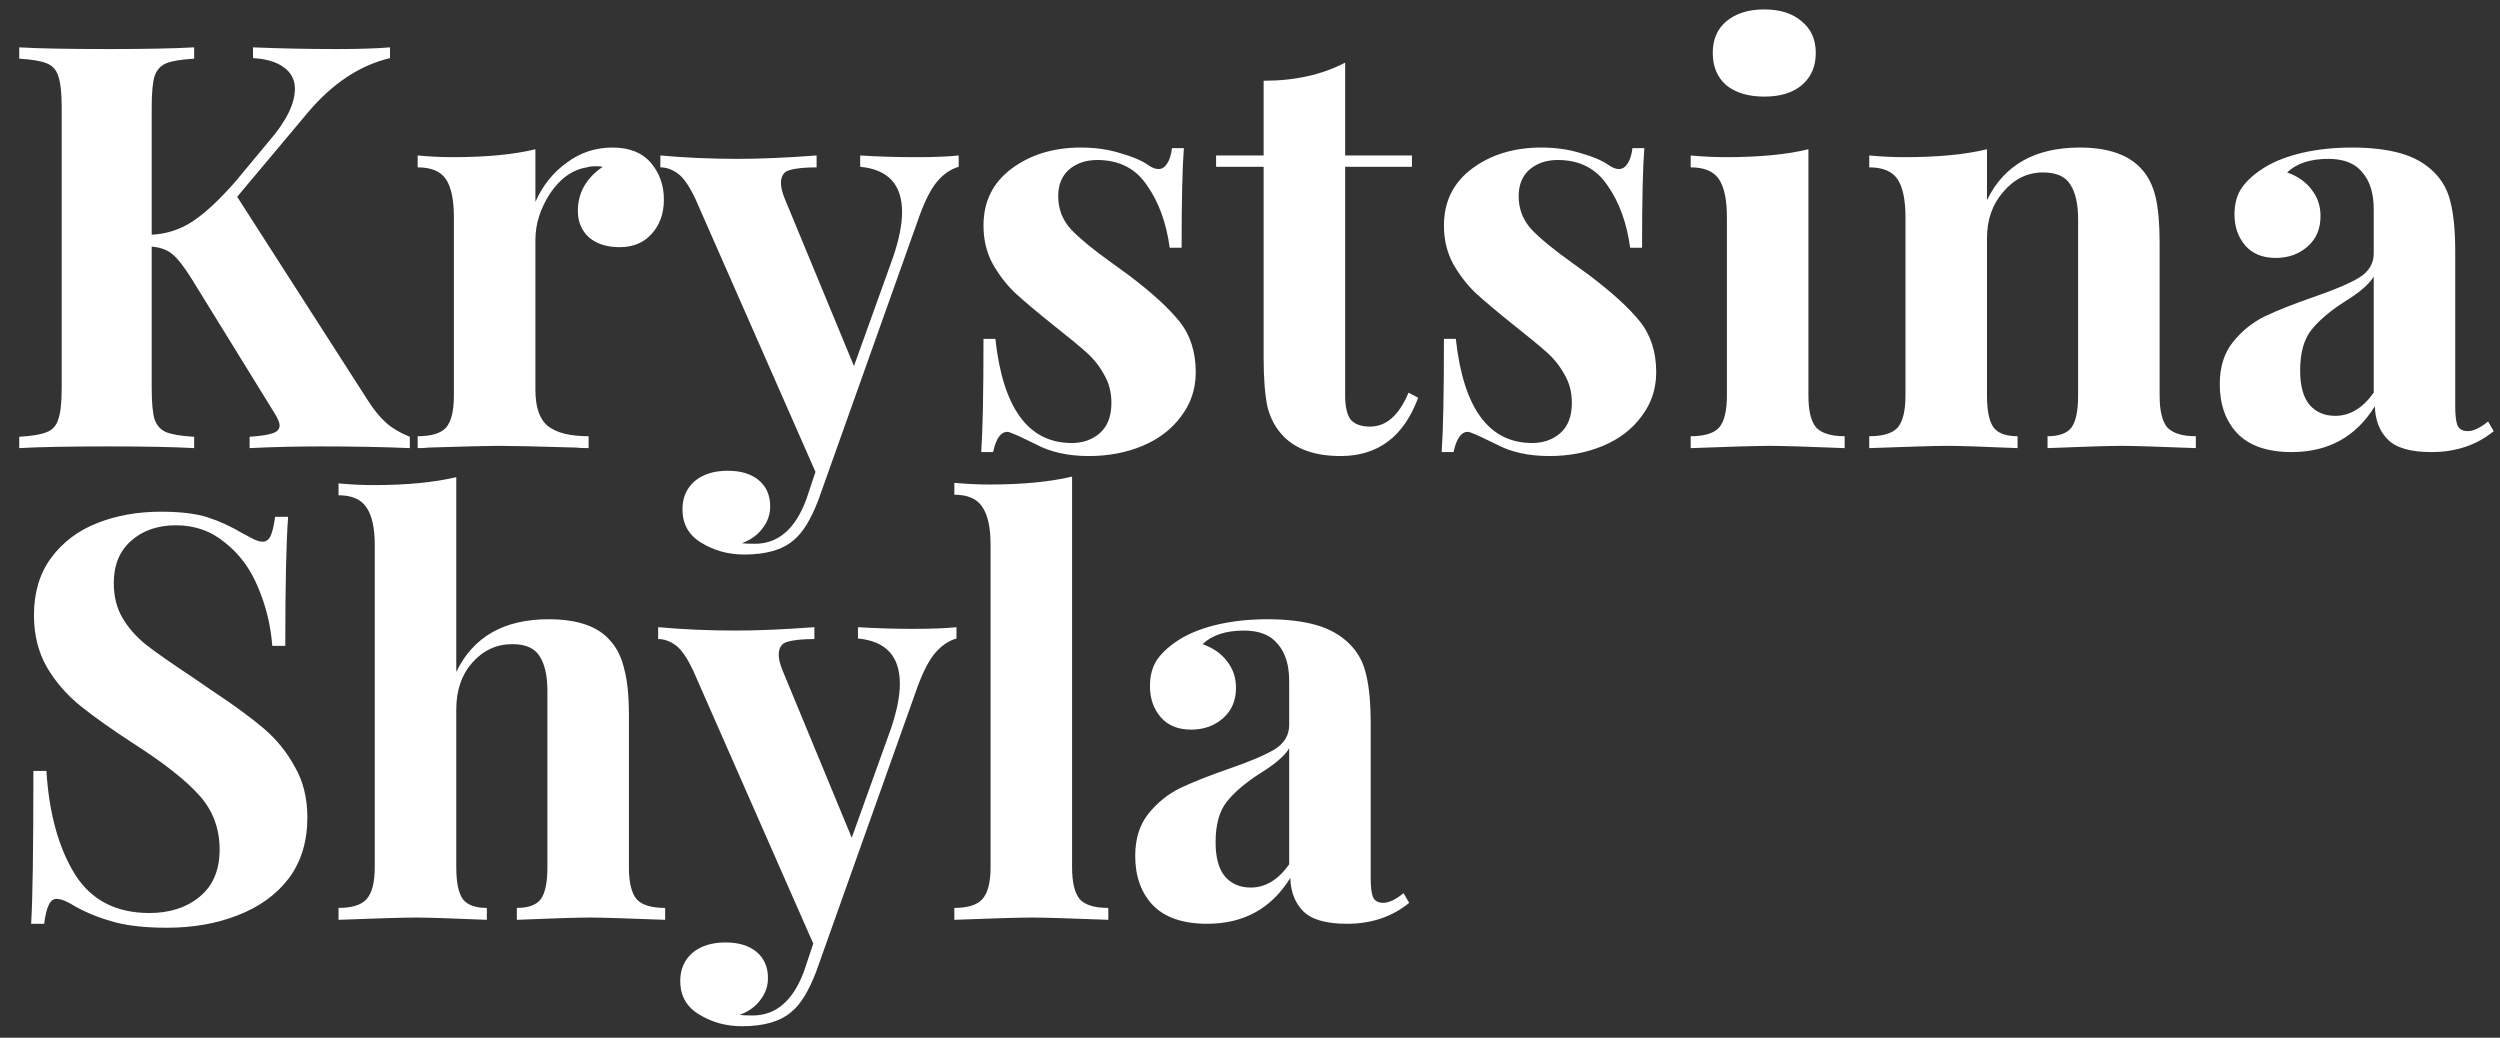 <?xml version="1.0" encoding="UTF-8"?> <svg xmlns="http://www.w3.org/2000/svg" width="106" height="44" viewBox="0 0 106 44" fill="none"><rect x="0" y="0" width="106" height="44" fill="#333333" stroke="none"/> <path d="M15.648 17.056C15.888 17.424 16.136 17.72 16.392 17.944C16.648 18.168 16.976 18.36 17.376 18.52V19C16.256 18.952 15.008 18.928 13.632 18.928C12.576 18.928 11.56 18.952 10.584 19V18.52C11.032 18.488 11.352 18.44 11.544 18.376C11.752 18.312 11.856 18.2 11.856 18.04C11.856 17.912 11.768 17.712 11.592 17.44L8.112 11.8C7.792 11.288 7.52 10.944 7.296 10.768C7.088 10.592 6.8 10.488 6.432 10.456V16.456C6.432 17.064 6.472 17.504 6.552 17.776C6.648 18.048 6.816 18.232 7.056 18.328C7.296 18.424 7.688 18.488 8.232 18.52V19C7.368 18.952 6.16 18.928 4.608 18.928C2.896 18.928 1.632 18.952 0.816 19V18.52C1.344 18.488 1.728 18.424 1.968 18.328C2.224 18.232 2.392 18.048 2.472 17.776C2.568 17.504 2.616 17.064 2.616 16.456V4.552C2.616 3.944 2.568 3.504 2.472 3.232C2.392 2.96 2.224 2.776 1.968 2.68C1.728 2.584 1.344 2.52 0.816 2.488V2.008C1.632 2.056 2.896 2.08 4.608 2.08C6.16 2.08 7.368 2.056 8.232 2.008V2.488C7.688 2.52 7.296 2.584 7.056 2.68C6.816 2.776 6.648 2.96 6.552 3.232C6.472 3.504 6.432 3.944 6.432 4.552V9.952C7.072 9.92 7.656 9.728 8.184 9.376C8.712 9.024 9.312 8.464 9.984 7.696L11.4 5.992C12.136 5.144 12.504 4.4 12.504 3.76C12.504 3.376 12.344 3.072 12.024 2.848C11.72 2.624 11.288 2.496 10.728 2.464V2.008C11.896 2.056 13.08 2.08 14.28 2.08C15.208 2.08 15.96 2.056 16.536 2.008V2.464C15.256 2.768 14.096 3.536 13.056 4.768L10.056 8.344L15.648 17.056ZM25.965 6.256C26.685 6.256 27.229 6.472 27.597 6.904C27.965 7.336 28.149 7.856 28.149 8.464C28.149 9.056 27.973 9.544 27.621 9.928C27.285 10.296 26.837 10.48 26.277 10.48C25.733 10.48 25.301 10.344 24.981 10.072C24.661 9.784 24.501 9.408 24.501 8.944C24.501 8.176 24.853 7.552 25.557 7.072C25.493 7.056 25.397 7.048 25.269 7.048C25.109 7.048 24.981 7.064 24.885 7.096C24.277 7.192 23.757 7.56 23.325 8.2C22.909 8.84 22.701 9.496 22.701 10.168V16.528C22.701 17.264 22.877 17.776 23.229 18.064C23.597 18.352 24.173 18.496 24.957 18.496V19C24.733 19 24.549 18.992 24.405 18.976C22.773 18.928 21.685 18.904 21.141 18.904C20.709 18.904 19.725 18.928 18.189 18.976C18.061 18.992 17.901 19 17.709 19V18.496C18.285 18.496 18.685 18.376 18.909 18.136C19.133 17.88 19.245 17.424 19.245 16.768V9.208C19.245 8.472 19.133 7.936 18.909 7.6C18.685 7.264 18.285 7.096 17.709 7.096V6.592C18.221 6.64 18.717 6.664 19.197 6.664C20.621 6.664 21.789 6.552 22.701 6.328V8.56C23.005 7.872 23.445 7.32 24.021 6.904C24.597 6.472 25.245 6.256 25.965 6.256ZM38.8 6.664C39.6 6.664 40.216 6.64 40.648 6.592V7.072C40.312 7.168 40.008 7.376 39.736 7.696C39.48 8 39.232 8.48 38.992 9.136L34.696 21.208C34.376 22.04 34.024 22.608 33.64 22.912C33.176 23.312 32.48 23.512 31.552 23.512C30.88 23.512 30.272 23.344 29.728 23.008C29.2 22.688 28.936 22.216 28.936 21.592C28.936 21.096 29.112 20.696 29.464 20.392C29.816 20.104 30.28 19.96 30.856 19.96C31.4 19.96 31.832 20.088 32.152 20.344C32.488 20.616 32.656 20.992 32.656 21.472C32.656 21.808 32.552 22.112 32.344 22.384C32.136 22.672 31.84 22.888 31.456 23.032C31.568 23.048 31.752 23.056 32.008 23.056C33 23.056 33.728 22.424 34.192 21.16L34.576 20.008L29.488 8.44C29.232 7.896 28.984 7.536 28.744 7.36C28.504 7.184 28.256 7.096 28 7.096V6.592C29.056 6.688 30.152 6.736 31.288 6.736C32.232 6.736 33.344 6.688 34.624 6.592V7.096C34.112 7.096 33.728 7.136 33.472 7.216C33.232 7.28 33.112 7.464 33.112 7.768C33.112 7.944 33.168 8.168 33.28 8.44L36.208 15.52L37.864 10.912C38.12 10.16 38.248 9.52 38.248 8.992C38.248 7.824 37.656 7.184 36.472 7.072V6.592C37.224 6.64 38 6.664 38.8 6.664ZM45.828 6.256C46.436 6.256 46.996 6.336 47.508 6.496C48.02 6.64 48.412 6.808 48.684 7C48.844 7.112 48.988 7.168 49.116 7.168C49.26 7.168 49.38 7.096 49.476 6.952C49.588 6.792 49.66 6.568 49.692 6.28H50.196C50.132 7.096 50.1 8.504 50.1 10.504H49.596C49.452 9.448 49.132 8.568 48.636 7.864C48.156 7.144 47.452 6.784 46.524 6.784C46.044 6.784 45.644 6.92 45.324 7.192C45.02 7.464 44.868 7.84 44.868 8.32C44.868 8.864 45.052 9.336 45.42 9.736C45.788 10.12 46.364 10.592 47.148 11.152L47.844 11.656C48.82 12.392 49.54 13.048 50.004 13.624C50.468 14.2 50.7 14.92 50.7 15.784C50.7 16.488 50.492 17.112 50.076 17.656C49.676 18.2 49.132 18.616 48.444 18.904C47.756 19.192 46.996 19.336 46.164 19.336C45.284 19.336 44.532 19.168 43.908 18.832C43.396 18.576 43.028 18.408 42.804 18.328C42.644 18.28 42.5 18.336 42.372 18.496C42.26 18.64 42.172 18.864 42.108 19.168H41.604C41.668 18.256 41.7 16.656 41.7 14.368H42.204C42.524 17.312 43.604 18.784 45.444 18.784C45.908 18.784 46.3 18.648 46.62 18.376C46.956 18.088 47.124 17.656 47.124 17.08C47.124 16.632 47.02 16.232 46.812 15.88C46.62 15.528 46.372 15.216 46.068 14.944C45.764 14.672 45.308 14.296 44.7 13.816C43.98 13.24 43.428 12.776 43.044 12.424C42.676 12.072 42.356 11.656 42.084 11.176C41.828 10.696 41.7 10.16 41.7 9.568C41.7 8.544 42.1 7.736 42.9 7.144C43.7 6.552 44.676 6.256 45.828 6.256ZM57.034 6.592H59.866V7.072H57.034V16.768C57.034 17.248 57.114 17.592 57.274 17.8C57.45 17.992 57.722 18.088 58.09 18.088C58.778 18.088 59.322 17.608 59.722 16.648L60.13 16.864C59.522 18.512 58.426 19.336 56.842 19.336C55.786 19.336 54.986 19.064 54.442 18.52C54.106 18.184 53.874 17.768 53.746 17.272C53.634 16.76 53.578 16.064 53.578 15.184V7.072H51.562V6.592H53.578V3.424C54.906 3.424 56.058 3.168 57.034 2.656V6.592ZM65.351 6.256C65.959 6.256 66.519 6.336 67.031 6.496C67.543 6.64 67.935 6.808 68.207 7C68.367 7.112 68.511 7.168 68.639 7.168C68.783 7.168 68.903 7.096 68.999 6.952C69.111 6.792 69.183 6.568 69.215 6.28H69.719C69.655 7.096 69.623 8.504 69.623 10.504H69.119C68.975 9.448 68.655 8.568 68.159 7.864C67.679 7.144 66.975 6.784 66.047 6.784C65.567 6.784 65.167 6.92 64.847 7.192C64.543 7.464 64.391 7.84 64.391 8.32C64.391 8.864 64.575 9.336 64.943 9.736C65.311 10.12 65.887 10.592 66.671 11.152L67.367 11.656C68.343 12.392 69.063 13.048 69.527 13.624C69.991 14.2 70.223 14.92 70.223 15.784C70.223 16.488 70.015 17.112 69.599 17.656C69.199 18.2 68.655 18.616 67.967 18.904C67.279 19.192 66.519 19.336 65.687 19.336C64.807 19.336 64.055 19.168 63.431 18.832C62.919 18.576 62.551 18.408 62.327 18.328C62.167 18.28 62.023 18.336 61.895 18.496C61.783 18.64 61.695 18.864 61.631 19.168H61.127C61.191 18.256 61.223 16.656 61.223 14.368H61.727C62.047 17.312 63.127 18.784 64.967 18.784C65.431 18.784 65.823 18.648 66.143 18.376C66.479 18.088 66.647 17.656 66.647 17.08C66.647 16.632 66.543 16.232 66.335 15.88C66.143 15.528 65.895 15.216 65.591 14.944C65.287 14.672 64.831 14.296 64.223 13.816C63.503 13.24 62.951 12.776 62.567 12.424C62.199 12.072 61.879 11.656 61.607 11.176C61.351 10.696 61.223 10.16 61.223 9.568C61.223 8.544 61.623 7.736 62.423 7.144C63.223 6.552 64.199 6.256 65.351 6.256ZM74.805 0.4C75.477 0.4 76.005 0.568 76.389 0.904C76.789 1.224 76.989 1.672 76.989 2.248C76.989 2.824 76.789 3.28 76.389 3.616C76.005 3.936 75.477 4.096 74.805 4.096C74.133 4.096 73.597 3.936 73.197 3.616C72.813 3.28 72.621 2.824 72.621 2.248C72.621 1.672 72.813 1.224 73.197 0.904C73.597 0.568 74.133 0.4 74.805 0.4ZM76.677 16.768C76.677 17.424 76.789 17.88 77.013 18.136C77.253 18.376 77.653 18.496 78.213 18.496V19C76.613 18.936 75.549 18.904 75.021 18.904C74.525 18.904 73.413 18.936 71.685 19V18.496C72.261 18.496 72.661 18.376 72.885 18.136C73.109 17.88 73.221 17.424 73.221 16.768V9.208C73.221 8.472 73.109 7.936 72.885 7.6C72.661 7.264 72.261 7.096 71.685 7.096V6.592C72.197 6.64 72.693 6.664 73.173 6.664C74.597 6.664 75.765 6.552 76.677 6.328V16.768ZM88.184 6.256C89.4 6.256 90.28 6.568 90.824 7.192C91.096 7.496 91.288 7.888 91.4 8.368C91.512 8.848 91.568 9.496 91.568 10.312V16.768C91.568 17.424 91.68 17.88 91.904 18.136C92.144 18.376 92.544 18.496 93.104 18.496V19C91.504 18.936 90.448 18.904 89.936 18.904C89.456 18.904 88.416 18.936 86.816 19V18.496C87.296 18.496 87.632 18.376 87.824 18.136C88.016 17.88 88.112 17.424 88.112 16.768V9.304C88.112 8.648 88 8.152 87.776 7.816C87.568 7.48 87.184 7.312 86.624 7.312C85.968 7.312 85.408 7.584 84.944 8.128C84.48 8.656 84.248 9.312 84.248 10.096V16.768C84.248 17.424 84.344 17.88 84.536 18.136C84.728 18.376 85.064 18.496 85.544 18.496V19C84.072 18.936 83.08 18.904 82.568 18.904C82.088 18.904 80.984 18.936 79.256 19V18.496C79.832 18.496 80.232 18.376 80.456 18.136C80.68 17.88 80.792 17.424 80.792 16.768V9.208C80.792 8.472 80.68 7.936 80.456 7.6C80.232 7.264 79.832 7.096 79.256 7.096V6.592C79.768 6.64 80.264 6.664 80.744 6.664C82.168 6.664 83.336 6.552 84.248 6.328V8.488C84.968 7 86.28 6.256 88.184 6.256ZM97.166 19.168C96.142 19.168 95.374 18.904 94.862 18.376C94.366 17.848 94.118 17.152 94.118 16.288C94.118 15.568 94.302 14.976 94.67 14.512C95.054 14.032 95.51 13.664 96.038 13.408C96.582 13.152 97.27 12.88 98.102 12.592C98.982 12.288 99.622 12.016 100.022 11.776C100.438 11.52 100.646 11.176 100.646 10.744V8.872C100.646 8.2 100.486 7.68 100.166 7.312C99.862 6.928 99.382 6.736 98.726 6.736C97.958 6.736 97.374 6.928 96.974 7.312C97.422 7.472 97.766 7.712 98.006 8.032C98.262 8.352 98.39 8.728 98.39 9.16C98.39 9.704 98.206 10.136 97.838 10.456C97.47 10.776 97.022 10.936 96.494 10.936C95.934 10.936 95.502 10.76 95.198 10.408C94.894 10.056 94.742 9.616 94.742 9.088C94.742 8.64 94.846 8.264 95.054 7.96C95.278 7.64 95.614 7.344 96.062 7.072C96.494 6.816 97.022 6.616 97.646 6.472C98.286 6.328 98.982 6.256 99.734 6.256C100.518 6.256 101.198 6.336 101.774 6.496C102.35 6.656 102.83 6.928 103.214 7.312C103.566 7.664 103.798 8.096 103.91 8.608C104.038 9.12 104.102 9.816 104.102 10.696V17.224C104.102 17.608 104.134 17.88 104.198 18.04C104.278 18.2 104.422 18.28 104.63 18.28C104.87 18.28 105.158 18.144 105.494 17.872L105.734 18.28C105.014 18.872 104.134 19.168 103.094 19.168C102.214 19.168 101.598 18.992 101.246 18.64C100.894 18.288 100.71 17.816 100.694 17.224C99.894 18.52 98.718 19.168 97.166 19.168ZM99.014 17.632C99.638 17.632 100.182 17.304 100.646 16.648V11.728C100.454 12.048 100.046 12.4 99.422 12.784C98.798 13.184 98.326 13.584 98.006 13.984C97.686 14.384 97.526 14.96 97.526 15.712C97.526 16.368 97.662 16.856 97.934 17.176C98.206 17.48 98.566 17.632 99.014 17.632ZM6.816 21.696C7.648 21.696 8.312 21.776 8.808 21.936C9.304 22.096 9.808 22.328 10.32 22.632C10.496 22.728 10.648 22.808 10.776 22.872C10.92 22.936 11.04 22.968 11.136 22.968C11.28 22.968 11.392 22.888 11.472 22.728C11.552 22.552 11.616 22.28 11.664 21.912H12.216C12.136 22.984 12.096 24.808 12.096 27.384H11.544C11.48 26.52 11.28 25.696 10.944 24.912C10.624 24.128 10.16 23.496 9.552 23.016C8.96 22.52 8.264 22.272 7.464 22.272C6.68 22.272 6.04 22.496 5.544 22.944C5.064 23.376 4.824 23.968 4.824 24.72C4.824 25.28 4.944 25.768 5.184 26.184C5.424 26.6 5.76 26.984 6.192 27.336C6.624 27.672 7.288 28.136 8.184 28.728L8.952 29.256C9.896 29.88 10.64 30.424 11.184 30.888C11.728 31.352 12.168 31.896 12.504 32.52C12.856 33.128 13.032 33.84 13.032 34.656C13.032 35.68 12.768 36.544 12.24 37.248C11.712 37.936 10.992 38.456 10.08 38.808C9.184 39.16 8.184 39.336 7.08 39.336C6.184 39.336 5.44 39.256 4.848 39.096C4.256 38.936 3.712 38.72 3.216 38.448C2.864 38.224 2.592 38.112 2.4 38.112C2.256 38.112 2.144 38.2 2.064 38.376C1.984 38.536 1.92 38.8 1.872 39.168H1.32C1.384 38.16 1.416 36 1.416 32.688H1.968C2.08 34.48 2.48 35.936 3.168 37.056C3.856 38.16 4.912 38.712 6.336 38.712C7.2 38.712 7.912 38.48 8.472 38.016C9.032 37.552 9.312 36.888 9.312 36.024C9.312 35.128 9.024 34.36 8.448 33.72C7.872 33.08 6.96 32.36 5.712 31.56C4.752 30.936 3.984 30.392 3.408 29.928C2.832 29.464 2.36 28.92 1.992 28.296C1.624 27.656 1.44 26.92 1.44 26.088C1.44 25.128 1.68 24.32 2.16 23.664C2.656 22.992 3.312 22.496 4.128 22.176C4.944 21.856 5.84 21.696 6.816 21.696ZM19.346 28.488C20.066 27 21.37 26.256 23.258 26.256C24.506 26.256 25.386 26.568 25.898 27.192C26.17 27.496 26.362 27.896 26.474 28.392C26.602 28.872 26.666 29.512 26.666 30.312V36.768C26.666 37.424 26.778 37.88 27.002 38.136C27.226 38.376 27.626 38.496 28.202 38.496V39C26.538 38.936 25.482 38.904 25.034 38.904C24.49 38.904 23.45 38.936 21.914 39V38.496C22.394 38.496 22.73 38.376 22.922 38.136C23.114 37.88 23.21 37.424 23.21 36.768V29.304C23.21 28.648 23.098 28.152 22.874 27.816C22.666 27.48 22.282 27.312 21.722 27.312C21.05 27.312 20.482 27.576 20.018 28.104C19.57 28.616 19.346 29.272 19.346 30.072V36.768C19.346 37.424 19.442 37.88 19.634 38.136C19.826 38.376 20.162 38.496 20.642 38.496V39C19.106 38.936 18.114 38.904 17.666 38.904C17.122 38.904 16.018 38.936 14.354 39V38.496C14.914 38.496 15.306 38.376 15.53 38.136C15.77 37.88 15.89 37.424 15.89 36.768V23.112C15.89 22.376 15.77 21.84 15.53 21.504C15.306 21.168 14.914 21 14.354 21V20.496C14.866 20.544 15.362 20.568 15.842 20.568C17.234 20.568 18.402 20.456 19.346 20.232V28.488ZM38.706 26.664C39.506 26.664 40.122 26.64 40.554 26.592V27.072C40.218 27.168 39.914 27.376 39.642 27.696C39.386 28 39.138 28.48 38.898 29.136L34.602 41.208C34.282 42.04 33.93 42.608 33.546 42.912C33.082 43.312 32.386 43.512 31.458 43.512C30.786 43.512 30.178 43.344 29.634 43.008C29.106 42.688 28.842 42.216 28.842 41.592C28.842 41.096 29.018 40.696 29.37 40.392C29.722 40.104 30.186 39.96 30.762 39.96C31.306 39.96 31.738 40.088 32.058 40.344C32.394 40.616 32.562 40.992 32.562 41.472C32.562 41.808 32.458 42.112 32.25 42.384C32.042 42.672 31.746 42.888 31.362 43.032C31.474 43.048 31.658 43.056 31.914 43.056C32.906 43.056 33.634 42.424 34.098 41.16L34.482 40.008L29.394 28.44C29.138 27.896 28.89 27.536 28.65 27.36C28.41 27.184 28.162 27.096 27.906 27.096V26.592C28.962 26.688 30.058 26.736 31.194 26.736C32.138 26.736 33.25 26.688 34.53 26.592V27.096C34.018 27.096 33.634 27.136 33.378 27.216C33.138 27.28 33.018 27.464 33.018 27.768C33.018 27.944 33.074 28.168 33.186 28.44L36.114 35.52L37.77 30.912C38.026 30.16 38.154 29.52 38.154 28.992C38.154 27.824 37.562 27.184 36.378 27.072V26.592C37.13 26.64 37.906 26.664 38.706 26.664ZM45.456 36.768C45.456 37.424 45.568 37.88 45.792 38.136C46.016 38.376 46.416 38.496 46.992 38.496V39C45.328 38.936 44.256 38.904 43.776 38.904C43.232 38.904 42.128 38.936 40.464 39V38.496C41.024 38.496 41.416 38.376 41.64 38.136C41.88 37.88 42 37.424 42 36.768V23.088C42 22.352 41.88 21.816 41.64 21.48C41.416 21.144 41.024 20.976 40.464 20.976V20.472C40.976 20.52 41.472 20.544 41.952 20.544C43.344 20.544 44.512 20.432 45.456 20.208V36.768ZM51.181 39.168C50.157 39.168 49.389 38.904 48.877 38.376C48.382 37.848 48.133 37.152 48.133 36.288C48.133 35.568 48.318 34.976 48.685 34.512C49.069 34.032 49.526 33.664 50.053 33.408C50.597 33.152 51.285 32.88 52.117 32.592C52.998 32.288 53.638 32.016 54.038 31.776C54.453 31.52 54.661 31.176 54.661 30.744V28.872C54.661 28.2 54.502 27.68 54.181 27.312C53.877 26.928 53.398 26.736 52.742 26.736C51.974 26.736 51.389 26.928 50.989 27.312C51.438 27.472 51.782 27.712 52.022 28.032C52.278 28.352 52.406 28.728 52.406 29.16C52.406 29.704 52.221 30.136 51.853 30.456C51.486 30.776 51.038 30.936 50.51 30.936C49.95 30.936 49.517 30.76 49.214 30.408C48.91 30.056 48.758 29.616 48.758 29.088C48.758 28.64 48.861 28.264 49.069 27.96C49.294 27.64 49.63 27.344 50.078 27.072C50.51 26.816 51.038 26.616 51.661 26.472C52.301 26.328 52.998 26.256 53.749 26.256C54.533 26.256 55.214 26.336 55.789 26.496C56.365 26.656 56.846 26.928 57.23 27.312C57.581 27.664 57.813 28.096 57.925 28.608C58.053 29.12 58.117 29.816 58.117 30.696V37.224C58.117 37.608 58.15 37.88 58.214 38.04C58.294 38.2 58.438 38.28 58.645 38.28C58.886 38.28 59.173 38.144 59.51 37.872L59.749 38.28C59.029 38.872 58.15 39.168 57.109 39.168C56.23 39.168 55.614 38.992 55.261 38.64C54.91 38.288 54.725 37.816 54.709 37.224C53.91 38.52 52.733 39.168 51.181 39.168ZM53.029 37.632C53.654 37.632 54.197 37.304 54.661 36.648V31.728C54.469 32.048 54.062 32.4 53.438 32.784C52.813 33.184 52.342 33.584 52.022 33.984C51.702 34.384 51.541 34.96 51.541 35.712C51.541 36.368 51.678 36.856 51.95 37.176C52.221 37.48 52.581 37.632 53.029 37.632Z" fill="white"></path> </svg> 